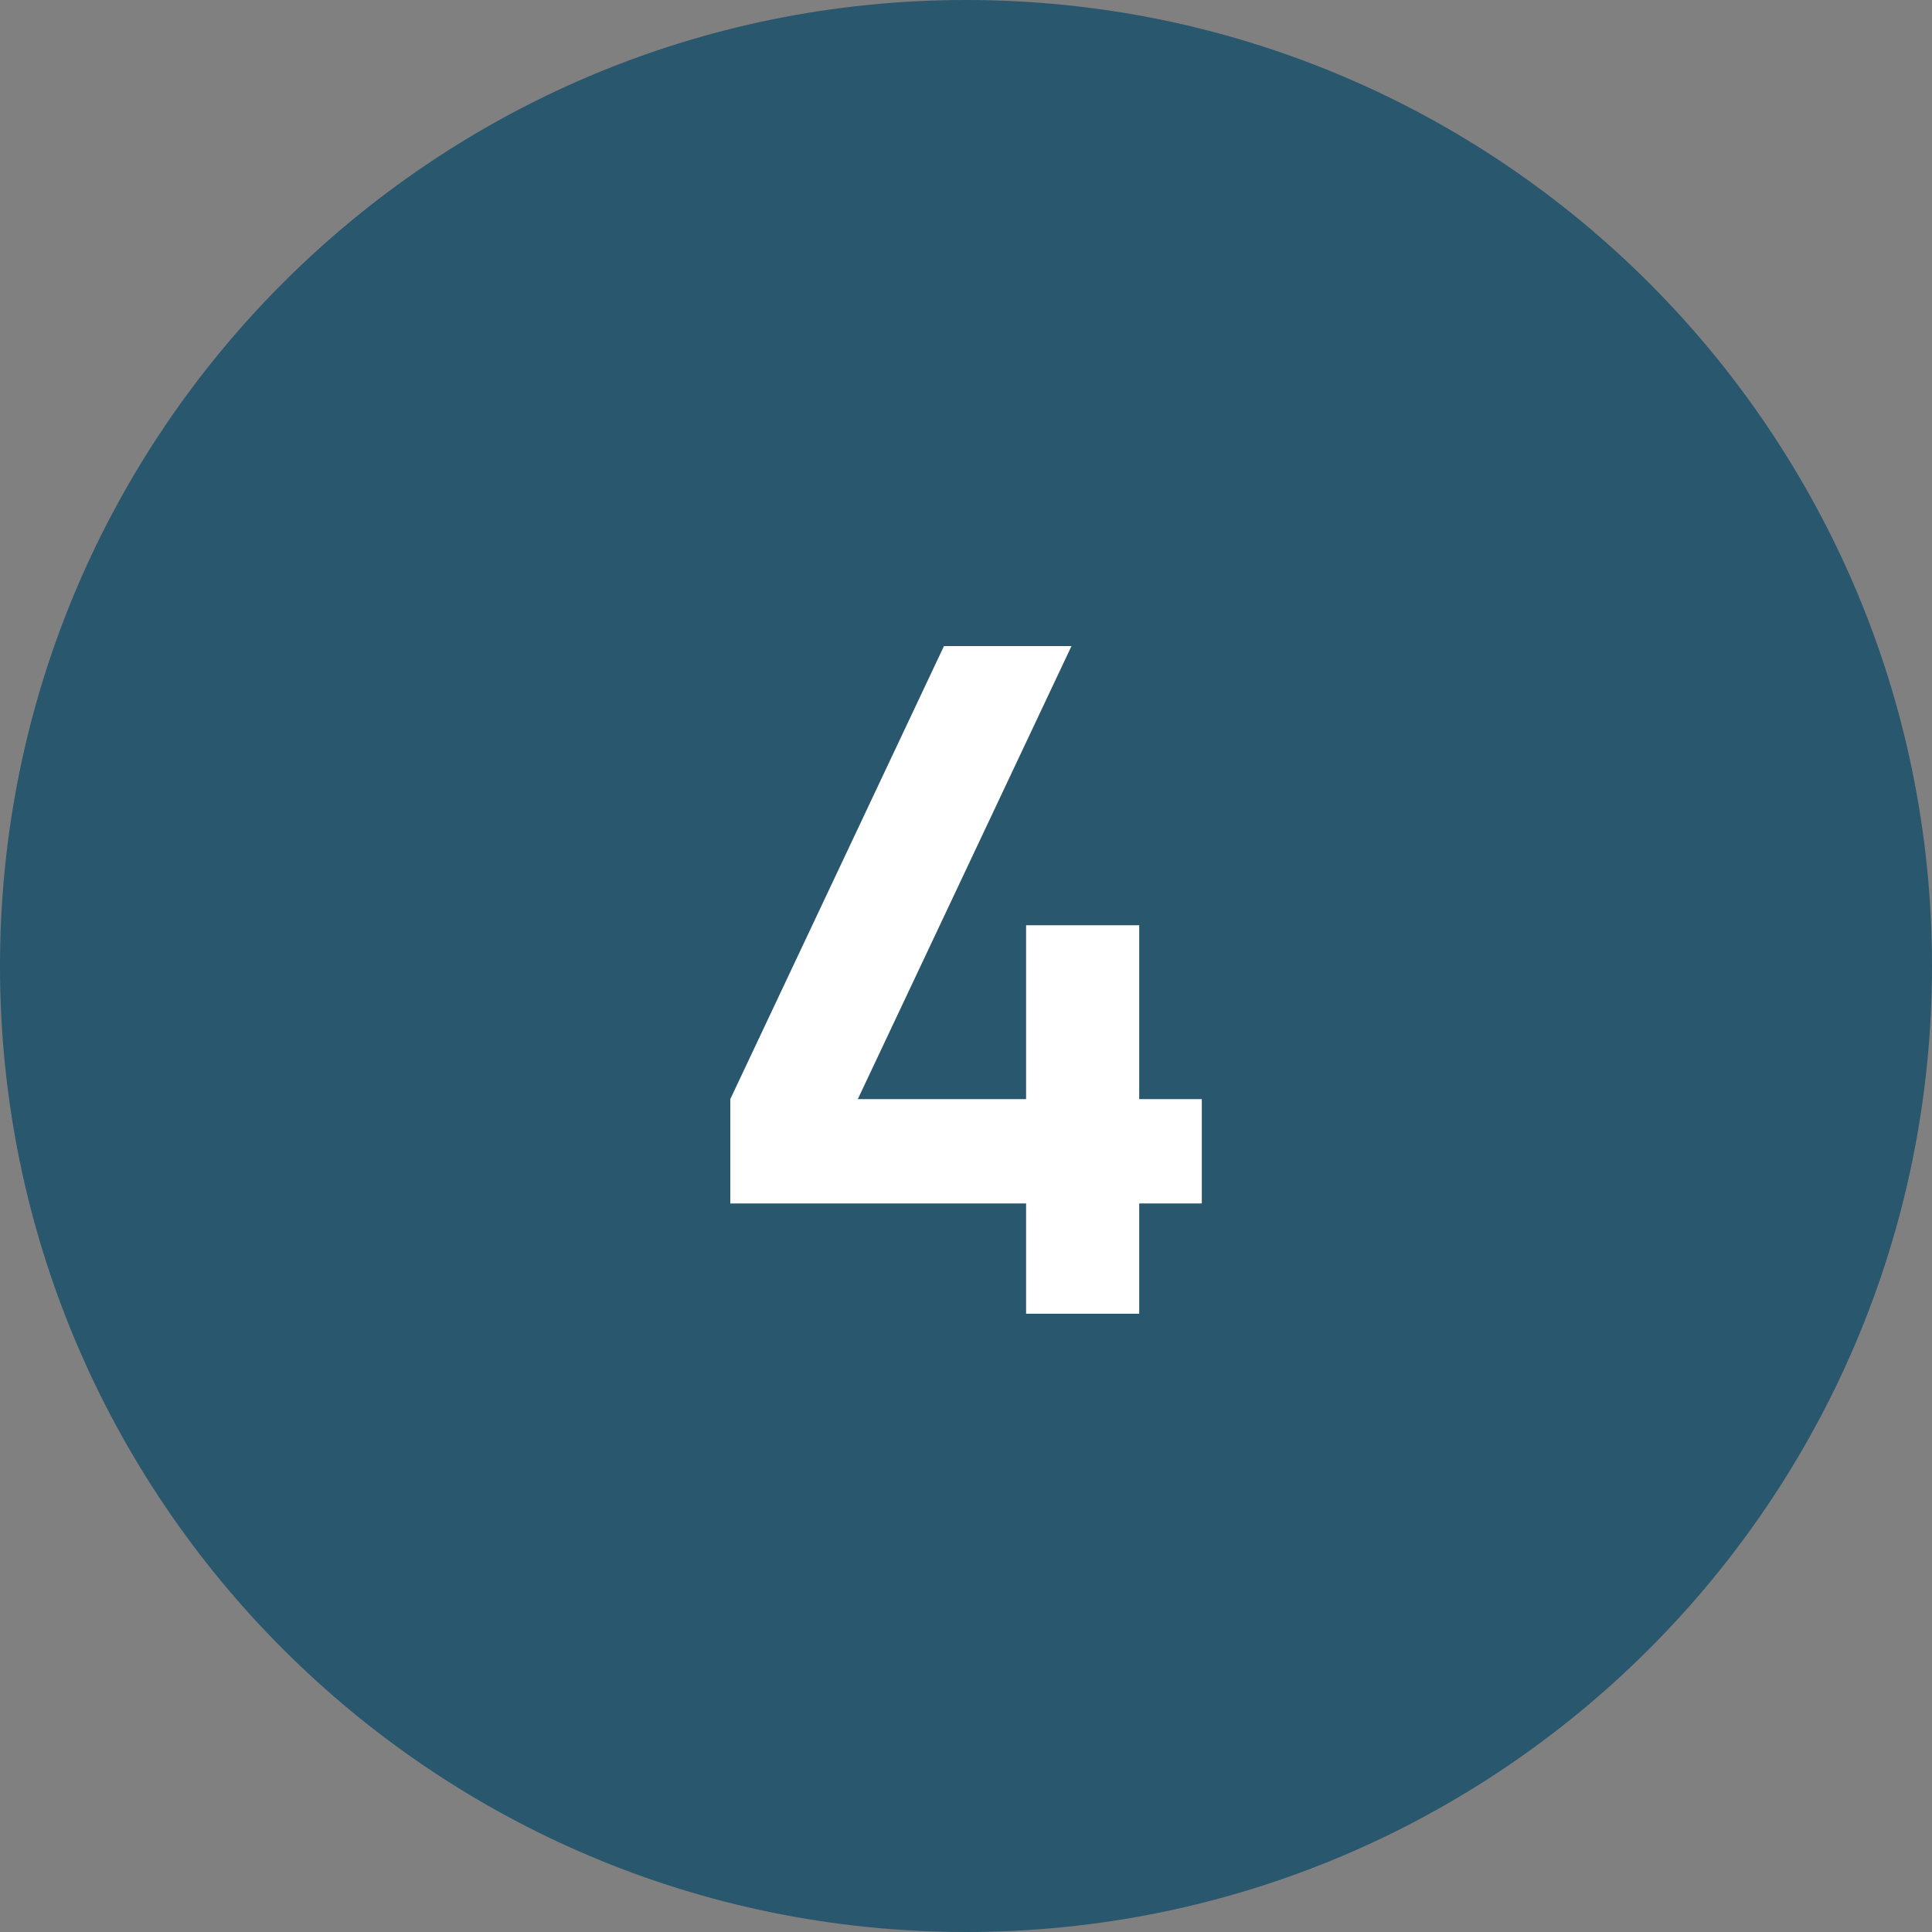 <?xml version="1.0" encoding="UTF-8"?> <svg xmlns="http://www.w3.org/2000/svg" width="20" height="20" viewBox="0 0 20 20" fill="none"><rect x="0" y="0" width="20" height="20" fill="#808080" stroke="none"/><path d="M20 10C20 15.523 15.523 20 10 20C4.477 20 0 15.523 0 10C0 4.477 4.477 0 10 0C15.523 0 20 4.477 20 10Z" fill="#29576E"></path><path d="M10.622 13.6V12.458H7.56V11.378L9.772 6.688H11.092L8.88 11.378H10.622V9.578H11.793V11.378H12.441V12.458H11.793V13.6H10.622Z" fill="white"></path></svg> 